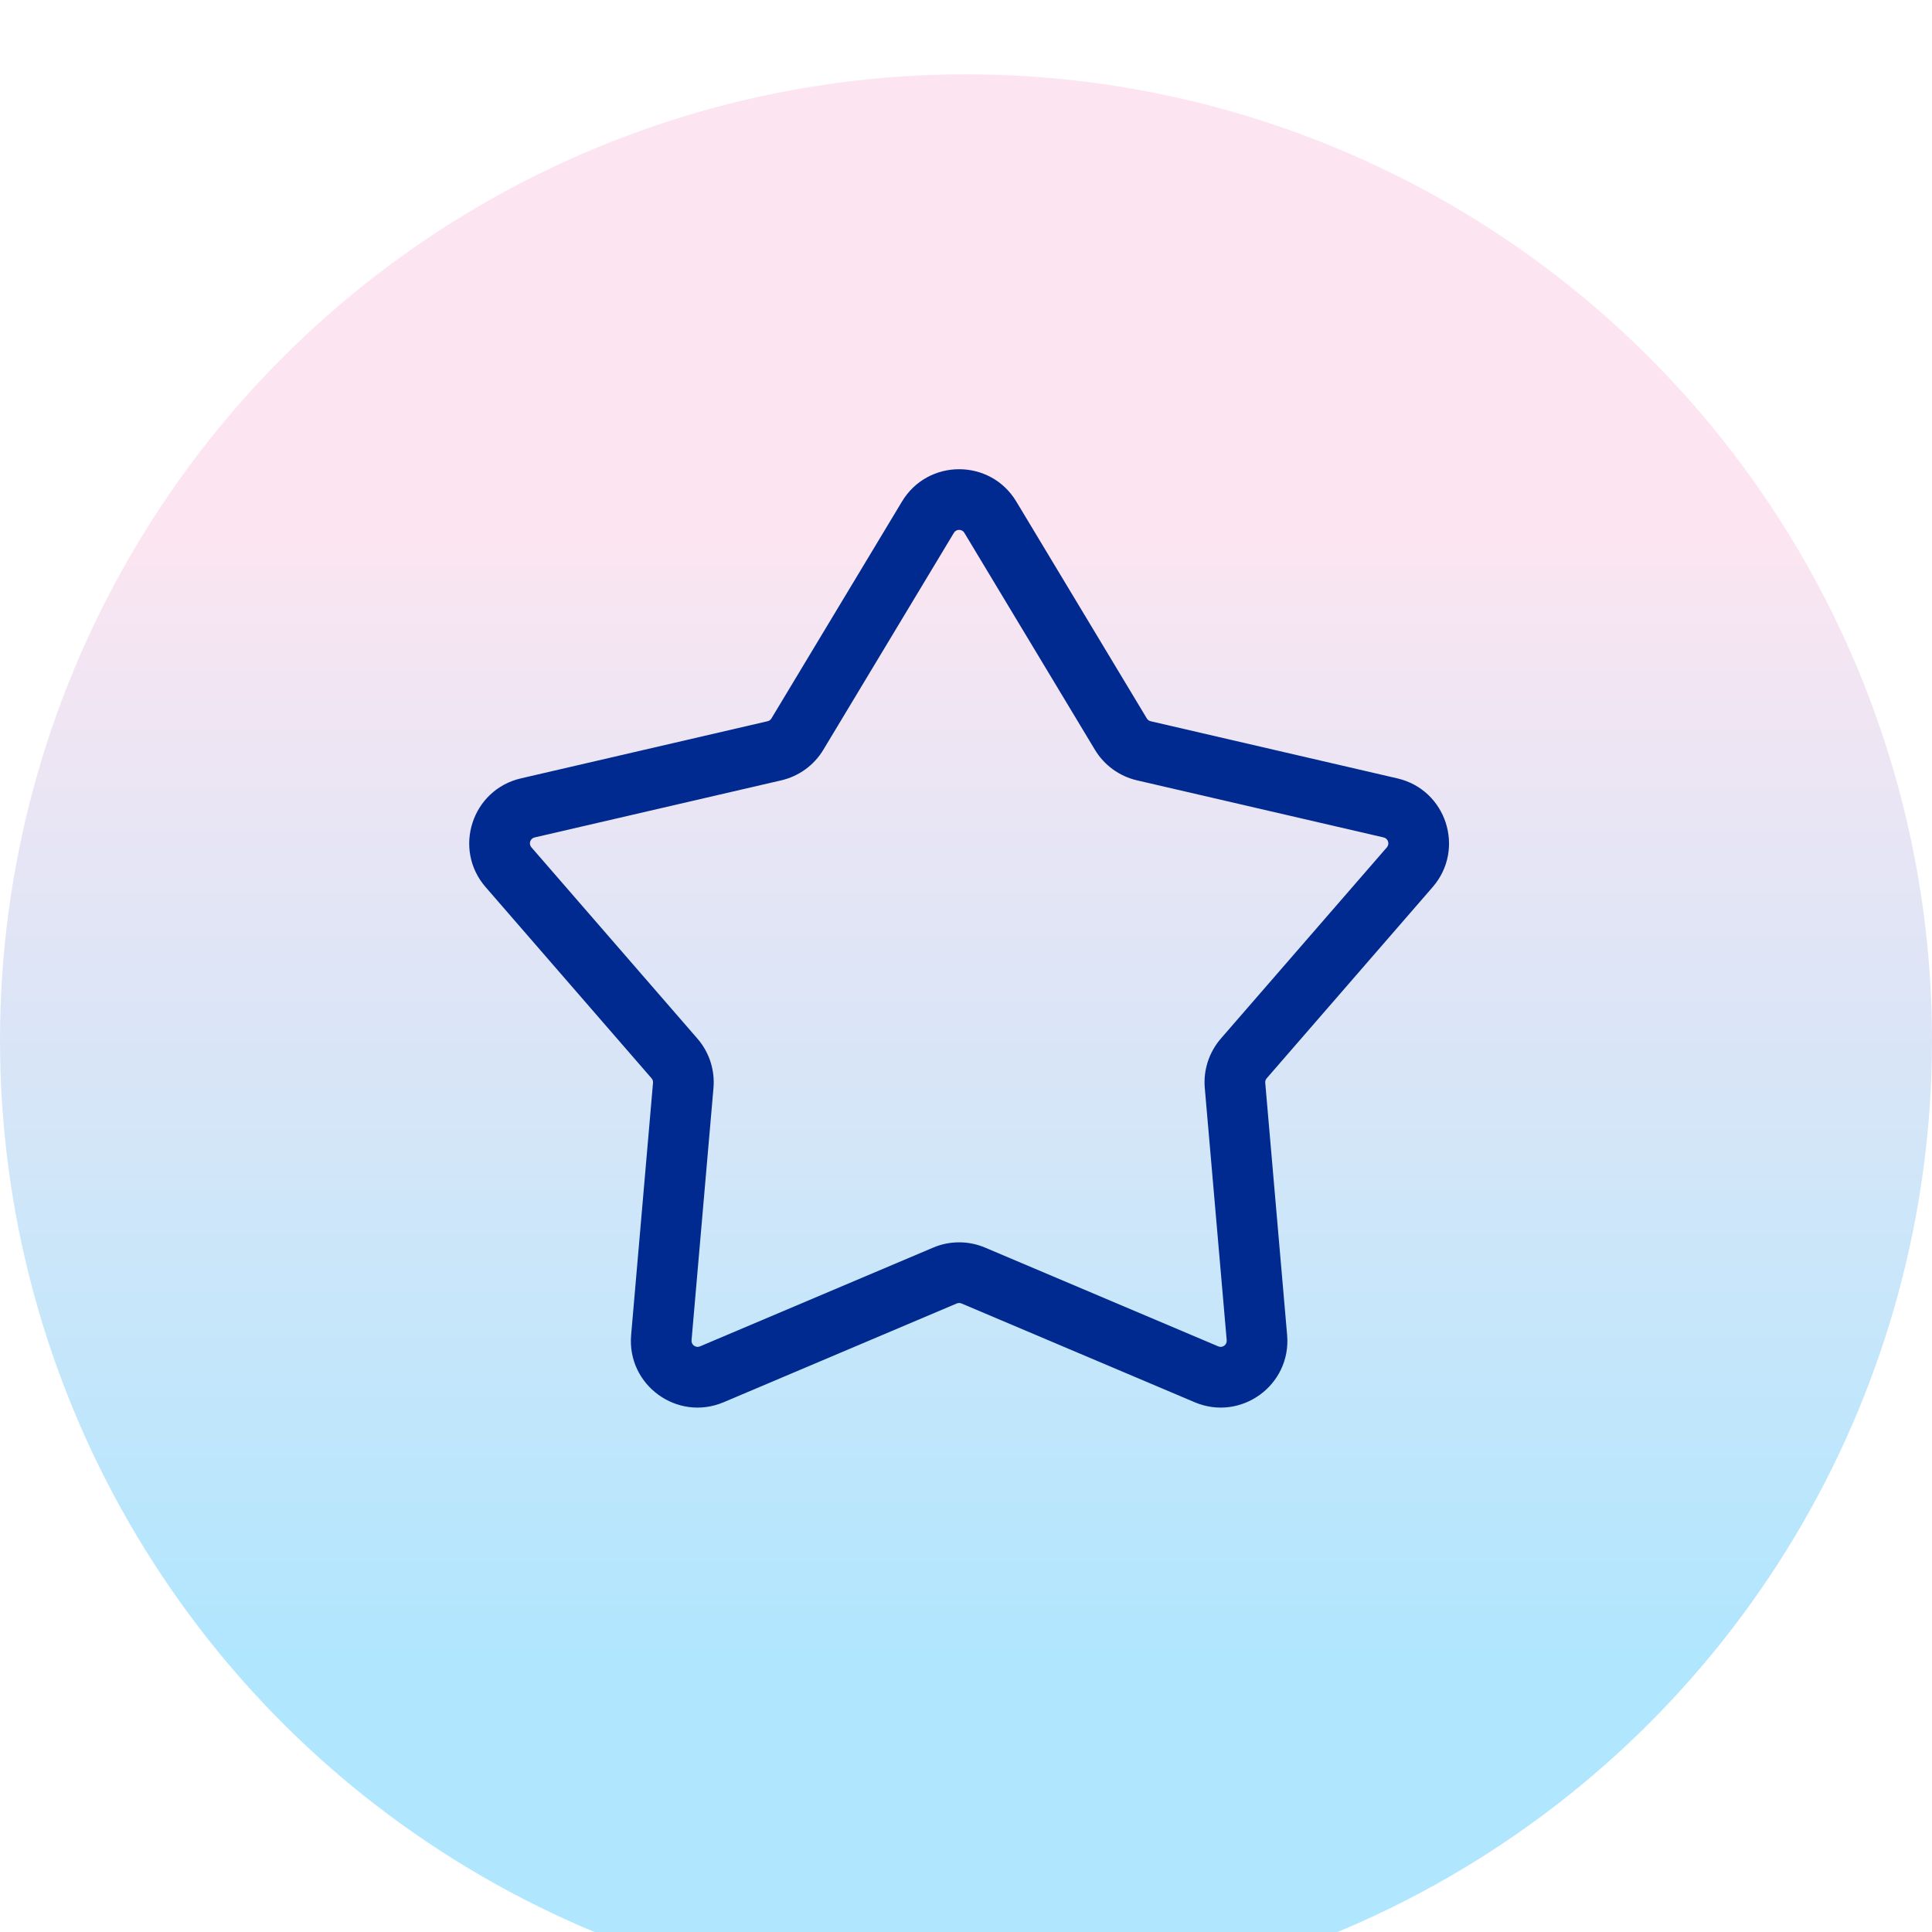 <svg width="52" height="52" viewBox="0 0 52 52" fill="none" xmlns="http://www.w3.org/2000/svg">
<g filter="url(#filter0_i_2913_33476)">
<circle cx="26" cy="26" r="26" fill="url(#paint0_linear_2913_33476)"/>
</g>
<path fill-rule="evenodd" clip-rule="evenodd" d="M24.277 13.499C24.974 12.339 26.656 12.339 27.354 13.499L30.867 19.337C30.89 19.375 30.927 19.402 30.97 19.412L37.609 20.95C38.928 21.255 39.447 22.854 38.56 23.876L34.093 29.023C34.064 29.056 34.05 29.1 34.054 29.144L34.643 35.933C34.76 37.281 33.4 38.269 32.154 37.741L25.879 35.083C25.838 35.066 25.792 35.066 25.751 35.083L19.477 37.741C18.23 38.269 16.87 37.281 16.987 35.933L17.576 29.144C17.58 29.1 17.566 29.056 17.537 29.023L13.07 23.876C12.183 22.854 12.702 21.255 14.021 20.95L20.66 19.412C20.703 19.402 20.74 19.375 20.763 19.337L24.277 13.499ZM25.955 14.34C25.892 14.235 25.739 14.235 25.675 14.34L22.161 20.179C21.911 20.596 21.502 20.893 21.028 21.003L14.389 22.54C14.269 22.568 14.222 22.713 14.303 22.806L18.77 27.953C19.089 28.32 19.245 28.8 19.203 29.285L18.613 36.074C18.603 36.197 18.727 36.286 18.84 36.238L25.115 33.58C25.562 33.39 26.068 33.39 26.515 33.58L32.79 36.238C32.904 36.286 33.027 36.197 33.017 36.074L32.427 29.285C32.385 28.8 32.542 28.32 32.86 27.953L37.328 22.806C37.408 22.713 37.361 22.568 37.241 22.54L30.602 21.003C30.128 20.893 29.72 20.596 29.469 20.179L25.955 14.34Z" fill="#002A8F"/>
<defs>
<filter id="filter0_i_2913_33476" x="0" y="0" width="52" height="54" filterUnits="userSpaceOnUse" color-interpolation-filters="sRGB">
<feFlood flood-opacity="0" result="BackgroundImageFix"/>
<feBlend mode="normal" in="SourceGraphic" in2="BackgroundImageFix" result="shape"/>
<feColorMatrix in="SourceAlpha" type="matrix" values="0 0 0 0 0 0 0 0 0 0 0 0 0 0 0 0 0 0 127 0" result="hardAlpha"/>
<feOffset dy="2"/>
<feGaussianBlur stdDeviation="2"/>
<feComposite in2="hardAlpha" operator="arithmetic" k2="-1" k3="1"/>
<feColorMatrix type="matrix" values="0 0 0 0 0 0 0 0 0 0 0 0 0 0 0 0 0 0 0.1 0"/>
<feBlend mode="normal" in2="shape" result="effect1_innerShadow_2913_33476"/>
</filter>
<linearGradient id="paint0_linear_2913_33476" x1="26" y1="12.217" x2="26" y2="42.602" gradientUnits="userSpaceOnUse">
<stop stop-color="#FCE5F1"/>
<stop offset="1" stop-color="#B0E6FE"/>
</linearGradient>
</defs>
</svg>
